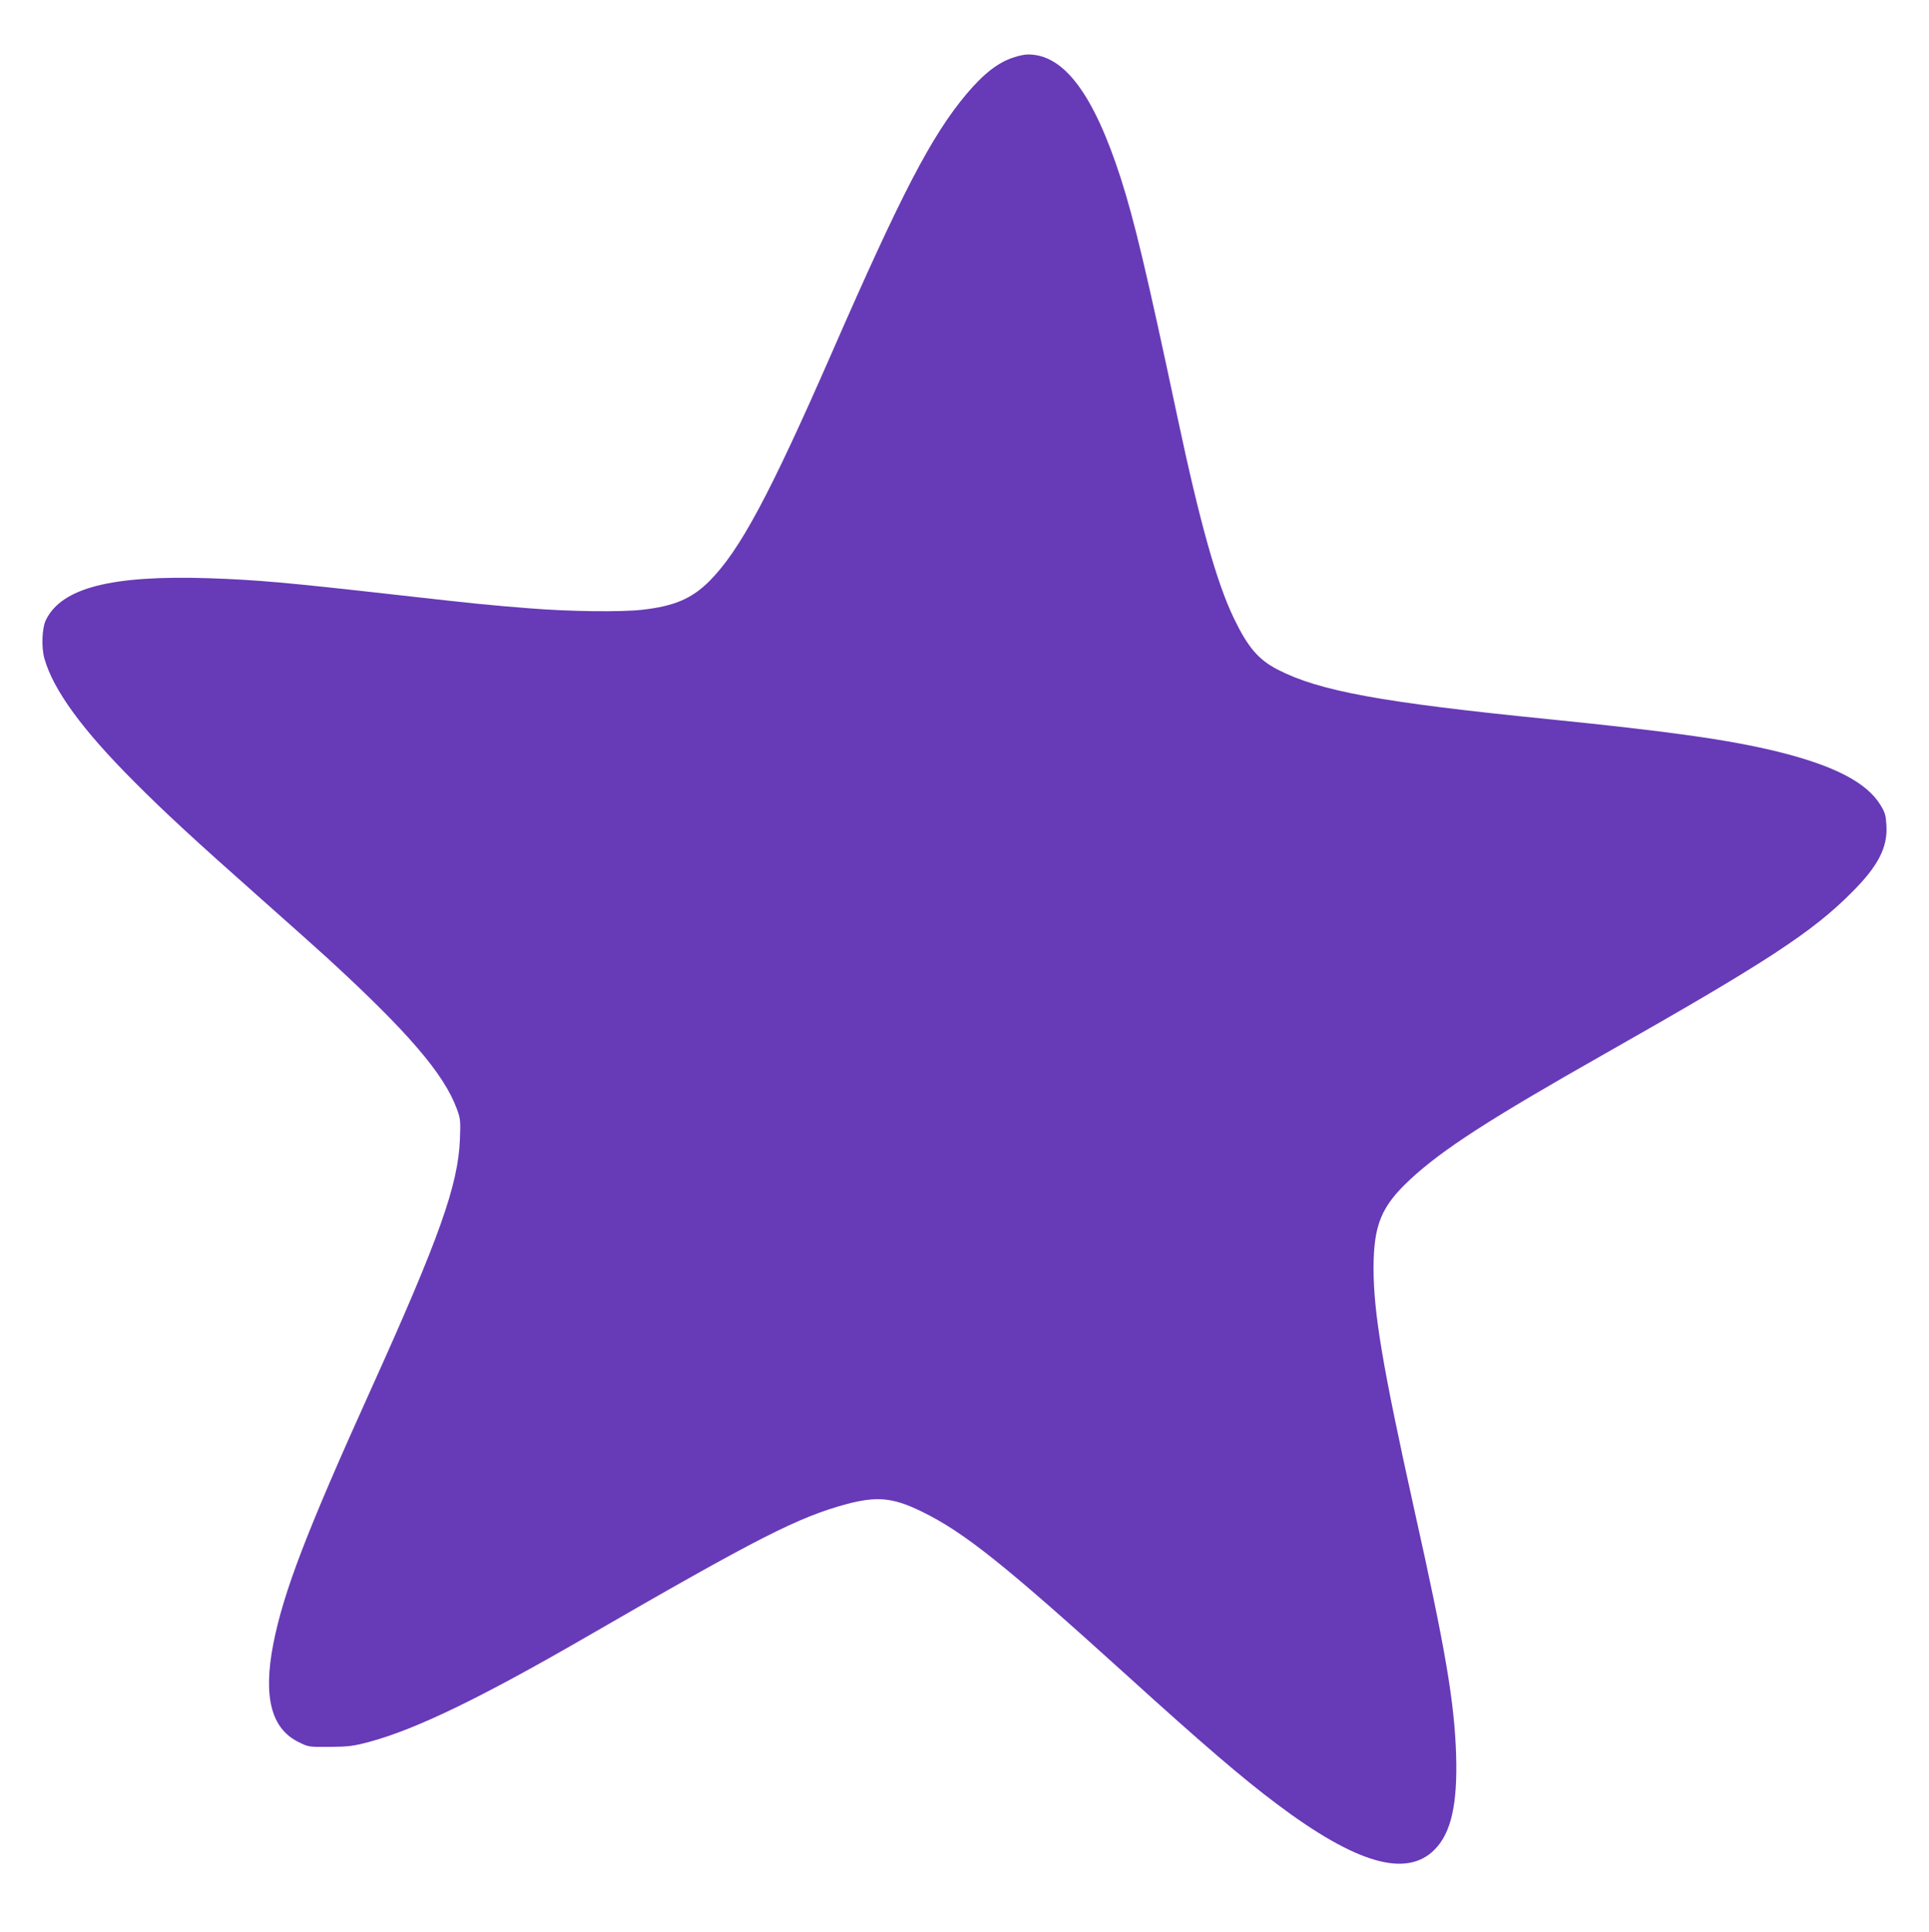<?xml version="1.0" standalone="no"?>
<!DOCTYPE svg PUBLIC "-//W3C//DTD SVG 20010904//EN"
 "http://www.w3.org/TR/2001/REC-SVG-20010904/DTD/svg10.dtd">
<svg version="1.0" xmlns="http://www.w3.org/2000/svg"
 width="1278pt" height="1280pt" viewBox="0 0 1278 1280"
 preserveAspectRatio="xMidYMid meet">
<g transform="translate(0,1280) scale(0.1,-0.1)"
fill="#673ab7" stroke="none">
<path d="M6717 12420 c-104 -33 -199 -107 -314 -243 -232 -277 -428 -653 -893
-1717 -412 -941 -608 -1307 -810 -1510 -116 -116 -232 -166 -445 -190 -144
-16 -481 -12 -752 10 -264 21 -329 27 -888 90 -727 82 -914 98 -1230 109 -645
21 -977 -63 -1081 -277 -26 -53 -31 -184 -9 -258 60 -208 251 -470 595 -814
202 -203 396 -382 845 -780 176 -156 370 -329 430 -384 536 -491 777 -771 862
-1004 23 -62 25 -76 20 -202 -12 -303 -138 -656 -587 -1650 -431 -953 -582
-1348 -650 -1695 -67 -349 -13 -558 168 -647 66 -33 68 -33 207 -32 123 1 154
5 257 32 311 83 743 292 1443 697 1136 657 1403 793 1725 880 201 53 307 43
495 -49 283 -138 548 -350 1365 -1090 496 -450 762 -678 986 -846 530 -399
864 -495 1051 -302 108 111 150 301 140 627 -12 353 -70 695 -278 1627 -210
948 -269 1300 -269 1598 1 286 52 408 242 585 217 201 524 399 1293 835 1069
606 1372 804 1635 1069 174 174 236 296 228 441 -4 69 -9 87 -40 137 -91 149
-308 261 -681 353 -323 79 -708 133 -1517 215 -1109 111 -1520 187 -1794 328
-130 67 -199 149 -292 342 -113 235 -225 632 -374 1335 -204 960 -284 1296
-375 1580 -181 561 -379 823 -618 819 -18 0 -58 -8 -90 -19z"/>
</g>
</svg>
